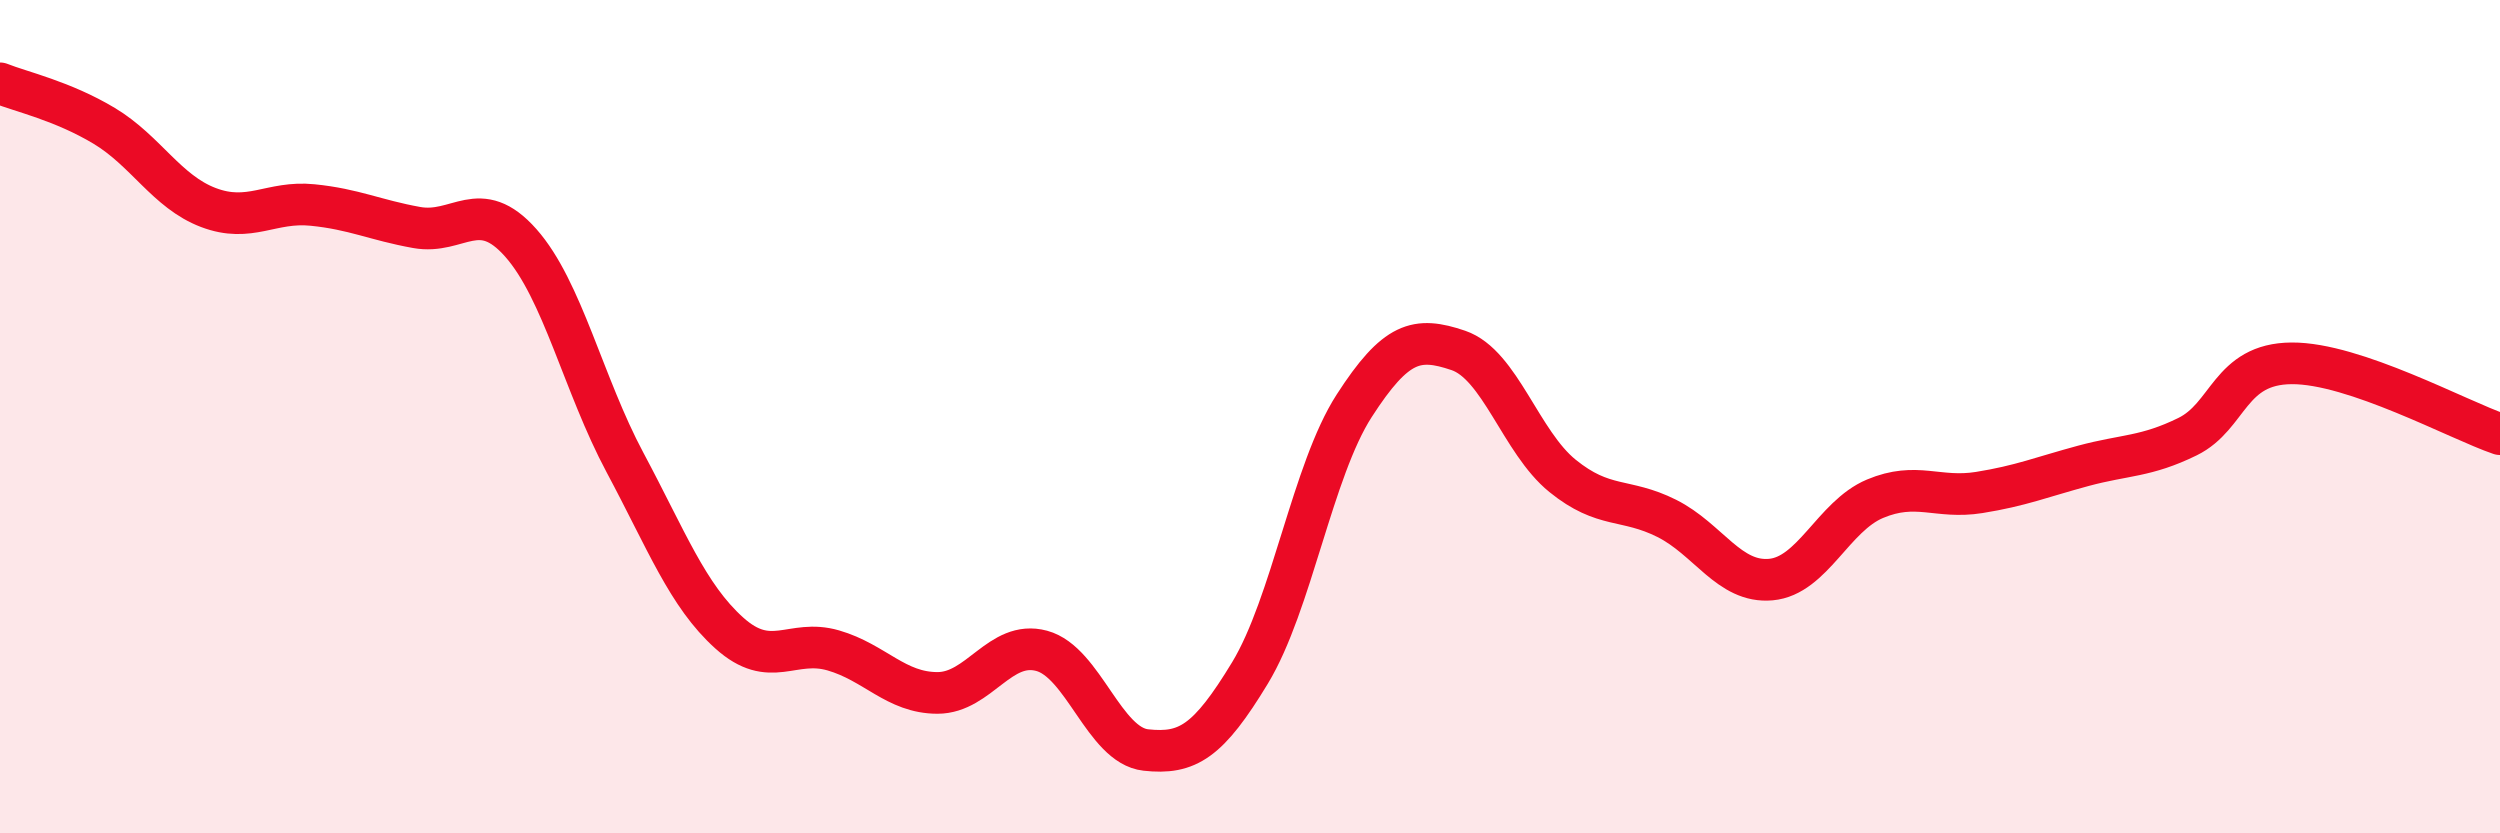 
    <svg width="60" height="20" viewBox="0 0 60 20" xmlns="http://www.w3.org/2000/svg">
      <path
        d="M 0,2 C 0.5,2.2 1.5,2.42 2.5,3.02 C 3.5,3.62 4,4.6 5,4.98 C 6,5.36 6.5,4.82 7.5,4.92 C 8.5,5.02 9,5.28 10,5.46 C 11,5.64 11.5,4.7 12.5,5.83 C 13.5,6.96 14,9.23 15,11.1 C 16,12.97 16.5,14.29 17.5,15.19 C 18.5,16.09 19,15.32 20,15.61 C 21,15.9 21.5,16.63 22.5,16.63 C 23.5,16.63 24,15.35 25,15.62 C 26,15.89 26.5,17.89 27.5,18 C 28.5,18.11 29,17.8 30,16.15 C 31,14.5 31.5,11.29 32.5,9.74 C 33.5,8.19 34,8.07 35,8.41 C 36,8.75 36.5,10.61 37.5,11.42 C 38.5,12.23 39,11.94 40,12.44 C 41,12.94 41.5,14 42.5,13.91 C 43.5,13.82 44,12.39 45,11.97 C 46,11.55 46.5,11.98 47.5,11.82 C 48.5,11.66 49,11.45 50,11.18 C 51,10.91 51.5,10.97 52.5,10.48 C 53.5,9.99 53.5,8.73 55,8.72 C 56.5,8.71 59,10.08 60,10.42L60 20L0 20Z"
        fill="#EB0A25"
        opacity="0.1"
        stroke-linecap="round"
        stroke-linejoin="round"
      />
      <path
        d="M 0,2 C 0.5,2.2 1.5,2.42 2.5,3.02 C 3.5,3.62 4,4.6 5,4.98 C 6,5.36 6.5,4.82 7.5,4.92 C 8.5,5.02 9,5.28 10,5.46 C 11,5.64 11.5,4.7 12.5,5.83 C 13.5,6.96 14,9.23 15,11.1 C 16,12.97 16.5,14.29 17.5,15.19 C 18.5,16.09 19,15.32 20,15.61 C 21,15.9 21.5,16.63 22.5,16.63 C 23.5,16.63 24,15.35 25,15.62 C 26,15.89 26.5,17.89 27.5,18 C 28.5,18.11 29,17.8 30,16.15 C 31,14.5 31.5,11.29 32.5,9.74 C 33.5,8.19 34,8.07 35,8.41 C 36,8.75 36.5,10.61 37.5,11.42 C 38.5,12.23 39,11.94 40,12.44 C 41,12.94 41.5,14 42.5,13.91 C 43.5,13.82 44,12.39 45,11.97 C 46,11.55 46.5,11.98 47.5,11.82 C 48.5,11.66 49,11.45 50,11.18 C 51,10.91 51.5,10.97 52.5,10.48 C 53.5,9.99 53.5,8.73 55,8.72 C 56.5,8.71 59,10.08 60,10.42"
        stroke="#EB0A25"
        stroke-width="1"
        fill="none"
        stroke-linecap="round"
        stroke-linejoin="round"
      />
    </svg>
  